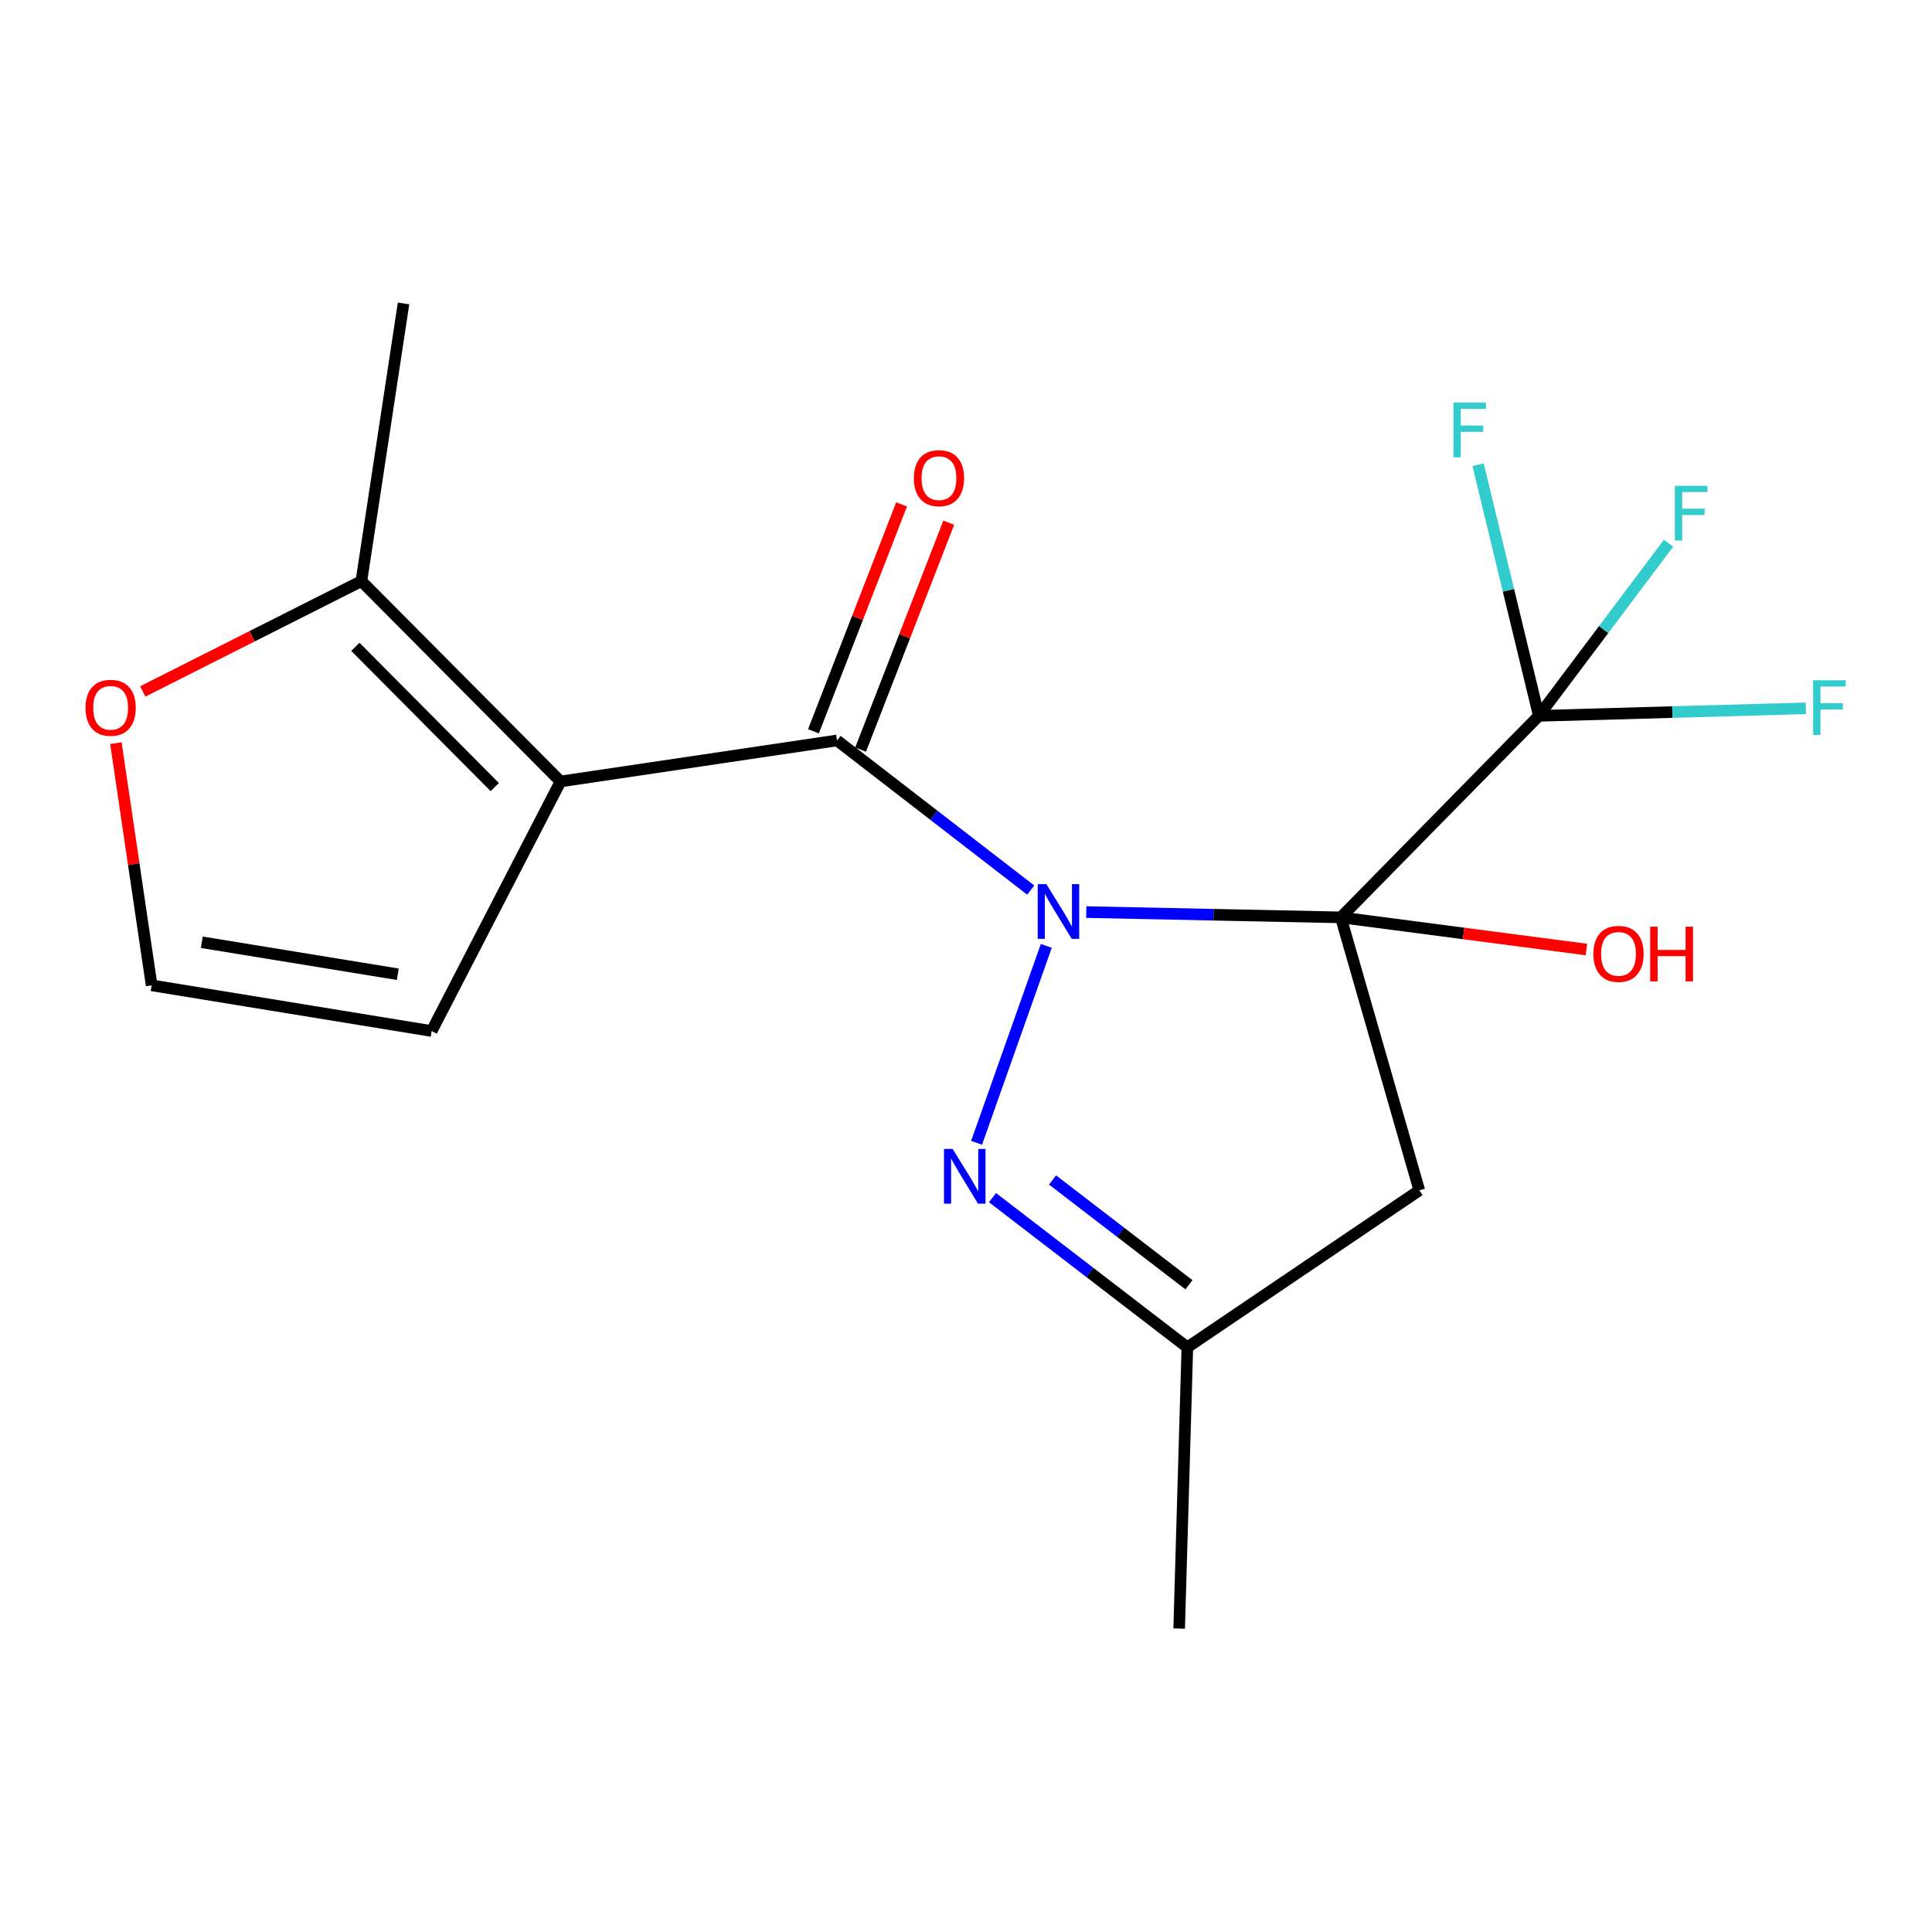 <?xml version='1.0' encoding='iso-8859-1'?>
<svg version='1.1' baseProfile='full'
              xmlns='http://www.w3.org/2000/svg'
                      xmlns:rdkit='http://www.rdkit.org/xml'
                      xmlns:xlink='http://www.w3.org/1999/xlink'
                  xml:space='preserve'
width='1000px' height='1000px' viewBox='0 0 1000 1000'>
<!-- END OF HEADER -->
<rect style='opacity:1.0;fill:#FFFFFF;stroke:none' width='1000' height='1000' x='0' y='0'> </rect>
<path class='bond-0' d='M 562.253,472.094 L 628.137,473.464' style='fill:none;fill-rule:evenodd;stroke:#0000FF;stroke-width:6px;stroke-linecap:butt;stroke-linejoin:miter;stroke-opacity:1' />
<path class='bond-0' d='M 628.137,473.464 L 694.02,474.835' style='fill:none;fill-rule:evenodd;stroke:#000000;stroke-width:6px;stroke-linecap:butt;stroke-linejoin:miter;stroke-opacity:1' />
<path class='bond-1' d='M 533.498,460.7 L 483.373,421.975' style='fill:none;fill-rule:evenodd;stroke:#0000FF;stroke-width:6px;stroke-linecap:butt;stroke-linejoin:miter;stroke-opacity:1' />
<path class='bond-1' d='M 483.373,421.975 L 433.247,383.251' style='fill:none;fill-rule:evenodd;stroke:#000000;stroke-width:6px;stroke-linecap:butt;stroke-linejoin:miter;stroke-opacity:1' />
<path class='bond-3' d='M 541.56,489.589 L 505.478,591.528' style='fill:none;fill-rule:evenodd;stroke:#0000FF;stroke-width:6px;stroke-linecap:butt;stroke-linejoin:miter;stroke-opacity:1' />
<path class='bond-4' d='M 694.02,474.835 L 796.485,370.523' style='fill:none;fill-rule:evenodd;stroke:#000000;stroke-width:6px;stroke-linecap:butt;stroke-linejoin:miter;stroke-opacity:1' />
<path class='bond-5' d='M 694.02,474.835 L 734.634,616.124' style='fill:none;fill-rule:evenodd;stroke:#000000;stroke-width:6px;stroke-linecap:butt;stroke-linejoin:miter;stroke-opacity:1' />
<path class='bond-12' d='M 694.02,474.835 L 757.568,483.151' style='fill:none;fill-rule:evenodd;stroke:#000000;stroke-width:6px;stroke-linecap:butt;stroke-linejoin:miter;stroke-opacity:1' />
<path class='bond-12' d='M 757.568,483.151 L 821.115,491.468' style='fill:none;fill-rule:evenodd;stroke:#FF0000;stroke-width:6px;stroke-linecap:butt;stroke-linejoin:miter;stroke-opacity:1' />
<path class='bond-2' d='M 433.247,383.251 L 290.126,404.489' style='fill:none;fill-rule:evenodd;stroke:#000000;stroke-width:6px;stroke-linecap:butt;stroke-linejoin:miter;stroke-opacity:1' />
<path class='bond-10' d='M 445.451,387.991 L 468.257,329.275' style='fill:none;fill-rule:evenodd;stroke:#000000;stroke-width:6px;stroke-linecap:butt;stroke-linejoin:miter;stroke-opacity:1' />
<path class='bond-10' d='M 468.257,329.275 L 491.063,270.56' style='fill:none;fill-rule:evenodd;stroke:#FF0000;stroke-width:6px;stroke-linecap:butt;stroke-linejoin:miter;stroke-opacity:1' />
<path class='bond-10' d='M 421.044,378.511 L 443.85,319.795' style='fill:none;fill-rule:evenodd;stroke:#000000;stroke-width:6px;stroke-linecap:butt;stroke-linejoin:miter;stroke-opacity:1' />
<path class='bond-10' d='M 443.85,319.795 L 466.656,261.08' style='fill:none;fill-rule:evenodd;stroke:#FF0000;stroke-width:6px;stroke-linecap:butt;stroke-linejoin:miter;stroke-opacity:1' />
<path class='bond-6' d='M 290.126,404.489 L 187.05,300.787' style='fill:none;fill-rule:evenodd;stroke:#000000;stroke-width:6px;stroke-linecap:butt;stroke-linejoin:miter;stroke-opacity:1' />
<path class='bond-6' d='M 256.094,407.392 L 183.941,334.801' style='fill:none;fill-rule:evenodd;stroke:#000000;stroke-width:6px;stroke-linecap:butt;stroke-linejoin:miter;stroke-opacity:1' />
<path class='bond-8' d='M 290.126,404.489 L 223.416,533.66' style='fill:none;fill-rule:evenodd;stroke:#000000;stroke-width:6px;stroke-linecap:butt;stroke-linejoin:miter;stroke-opacity:1' />
<path class='bond-7' d='M 513.719,619.894 L 564.143,658.637' style='fill:none;fill-rule:evenodd;stroke:#0000FF;stroke-width:6px;stroke-linecap:butt;stroke-linejoin:miter;stroke-opacity:1' />
<path class='bond-7' d='M 564.143,658.637 L 614.568,697.38' style='fill:none;fill-rule:evenodd;stroke:#000000;stroke-width:6px;stroke-linecap:butt;stroke-linejoin:miter;stroke-opacity:1' />
<path class='bond-7' d='M 544.799,610.754 L 580.096,637.874' style='fill:none;fill-rule:evenodd;stroke:#0000FF;stroke-width:6px;stroke-linecap:butt;stroke-linejoin:miter;stroke-opacity:1' />
<path class='bond-7' d='M 580.096,637.874 L 615.393,664.994' style='fill:none;fill-rule:evenodd;stroke:#000000;stroke-width:6px;stroke-linecap:butt;stroke-linejoin:miter;stroke-opacity:1' />
<path class='bond-13' d='M 796.485,370.523 L 780.772,305.523' style='fill:none;fill-rule:evenodd;stroke:#000000;stroke-width:6px;stroke-linecap:butt;stroke-linejoin:miter;stroke-opacity:1' />
<path class='bond-13' d='M 780.772,305.523 L 765.058,240.523' style='fill:none;fill-rule:evenodd;stroke:#33CCCC;stroke-width:6px;stroke-linecap:butt;stroke-linejoin:miter;stroke-opacity:1' />
<path class='bond-14' d='M 796.485,370.523 L 830.055,325.853' style='fill:none;fill-rule:evenodd;stroke:#000000;stroke-width:6px;stroke-linecap:butt;stroke-linejoin:miter;stroke-opacity:1' />
<path class='bond-14' d='M 830.055,325.853 L 863.625,281.184' style='fill:none;fill-rule:evenodd;stroke:#33CCCC;stroke-width:6px;stroke-linecap:butt;stroke-linejoin:miter;stroke-opacity:1' />
<path class='bond-15' d='M 796.485,370.523 L 865.599,368.571' style='fill:none;fill-rule:evenodd;stroke:#000000;stroke-width:6px;stroke-linecap:butt;stroke-linejoin:miter;stroke-opacity:1' />
<path class='bond-15' d='M 865.599,368.571 L 934.713,366.619' style='fill:none;fill-rule:evenodd;stroke:#33CCCC;stroke-width:6px;stroke-linecap:butt;stroke-linejoin:miter;stroke-opacity:1' />
<path class='bond-18' d='M 734.634,616.124 L 614.568,697.38' style='fill:none;fill-rule:evenodd;stroke:#000000;stroke-width:6px;stroke-linecap:butt;stroke-linejoin:miter;stroke-opacity:1' />
<path class='bond-9' d='M 187.05,300.787 L 130.476,329.335' style='fill:none;fill-rule:evenodd;stroke:#000000;stroke-width:6px;stroke-linecap:butt;stroke-linejoin:miter;stroke-opacity:1' />
<path class='bond-9' d='M 130.476,329.335 L 73.902,357.882' style='fill:none;fill-rule:evenodd;stroke:#FF0000;stroke-width:6px;stroke-linecap:butt;stroke-linejoin:miter;stroke-opacity:1' />
<path class='bond-16' d='M 187.05,300.787 L 208.87,157.069' style='fill:none;fill-rule:evenodd;stroke:#000000;stroke-width:6px;stroke-linecap:butt;stroke-linejoin:miter;stroke-opacity:1' />
<path class='bond-17' d='M 614.568,697.38 L 610.335,842.931' style='fill:none;fill-rule:evenodd;stroke:#000000;stroke-width:6px;stroke-linecap:butt;stroke-linejoin:miter;stroke-opacity:1' />
<path class='bond-11' d='M 223.416,533.66 L 78.491,510.008' style='fill:none;fill-rule:evenodd;stroke:#000000;stroke-width:6px;stroke-linecap:butt;stroke-linejoin:miter;stroke-opacity:1' />
<path class='bond-11' d='M 205.895,504.271 L 104.447,487.714' style='fill:none;fill-rule:evenodd;stroke:#000000;stroke-width:6px;stroke-linecap:butt;stroke-linejoin:miter;stroke-opacity:1' />
<path class='bond-19' d='M 59.983,384.667 L 69.237,447.338' style='fill:none;fill-rule:evenodd;stroke:#FF0000;stroke-width:6px;stroke-linecap:butt;stroke-linejoin:miter;stroke-opacity:1' />
<path class='bond-19' d='M 69.237,447.338 L 78.491,510.008' style='fill:none;fill-rule:evenodd;stroke:#000000;stroke-width:6px;stroke-linecap:butt;stroke-linejoin:miter;stroke-opacity:1' />
<path  class='atom-0' d='M 541.598 457.635
L 550.878 472.635
Q 551.798 474.115, 553.278 476.795
Q 554.758 479.475, 554.838 479.635
L 554.838 457.635
L 558.598 457.635
L 558.598 485.955
L 554.718 485.955
L 544.758 469.555
Q 543.598 467.635, 542.358 465.435
Q 541.158 463.235, 540.798 462.555
L 540.798 485.955
L 537.118 485.955
L 537.118 457.635
L 541.598 457.635
' fill='#0000FF'/>
<path  class='atom-4' d='M 493.086 594.69
L 502.366 609.69
Q 503.286 611.17, 504.766 613.85
Q 506.246 616.53, 506.326 616.69
L 506.326 594.69
L 510.086 594.69
L 510.086 623.01
L 506.206 623.01
L 496.246 606.61
Q 495.086 604.69, 493.846 602.49
Q 492.646 600.29, 492.286 599.61
L 492.286 623.01
L 488.606 623.01
L 488.606 594.69
L 493.086 594.69
' fill='#0000FF'/>
<path  class='atom-10' d='M 44.267 366.355
Q 44.267 359.555, 47.627 355.755
Q 50.987 351.955, 57.267 351.955
Q 63.547 351.955, 66.907 355.755
Q 70.267 359.555, 70.267 366.355
Q 70.267 373.235, 66.867 377.155
Q 63.467 381.035, 57.267 381.035
Q 51.027 381.035, 47.627 377.155
Q 44.267 373.275, 44.267 366.355
M 57.267 377.835
Q 61.587 377.835, 63.907 374.955
Q 66.267 372.035, 66.267 366.355
Q 66.267 360.795, 63.907 357.995
Q 61.587 355.155, 57.267 355.155
Q 52.947 355.155, 50.587 357.955
Q 48.267 360.755, 48.267 366.355
Q 48.267 372.075, 50.587 374.955
Q 52.947 377.835, 57.267 377.835
' fill='#FF0000'/>
<path  class='atom-11' d='M 473.007 247.497
Q 473.007 240.697, 476.367 236.897
Q 479.727 233.097, 486.007 233.097
Q 492.287 233.097, 495.647 236.897
Q 499.007 240.697, 499.007 247.497
Q 499.007 254.377, 495.607 258.297
Q 492.207 262.177, 486.007 262.177
Q 479.767 262.177, 476.367 258.297
Q 473.007 254.417, 473.007 247.497
M 486.007 258.977
Q 490.327 258.977, 492.647 256.097
Q 495.007 253.177, 495.007 247.497
Q 495.007 241.937, 492.647 239.137
Q 490.327 236.297, 486.007 236.297
Q 481.687 236.297, 479.327 239.097
Q 477.007 241.897, 477.007 247.497
Q 477.007 253.217, 479.327 256.097
Q 481.687 258.977, 486.007 258.977
' fill='#FF0000'/>
<path  class='atom-13' d='M 824.738 493.723
Q 824.738 486.923, 828.098 483.123
Q 831.458 479.323, 837.738 479.323
Q 844.018 479.323, 847.378 483.123
Q 850.738 486.923, 850.738 493.723
Q 850.738 500.603, 847.338 504.523
Q 843.938 508.403, 837.738 508.403
Q 831.498 508.403, 828.098 504.523
Q 824.738 500.643, 824.738 493.723
M 837.738 505.203
Q 842.058 505.203, 844.378 502.323
Q 846.738 499.403, 846.738 493.723
Q 846.738 488.163, 844.378 485.363
Q 842.058 482.523, 837.738 482.523
Q 833.418 482.523, 831.058 485.323
Q 828.738 488.123, 828.738 493.723
Q 828.738 499.443, 831.058 502.323
Q 833.418 505.203, 837.738 505.203
' fill='#FF0000'/>
<path  class='atom-13' d='M 854.138 479.643
L 857.978 479.643
L 857.978 491.683
L 872.458 491.683
L 872.458 479.643
L 876.298 479.643
L 876.298 507.963
L 872.458 507.963
L 872.458 494.883
L 857.978 494.883
L 857.978 507.963
L 854.138 507.963
L 854.138 479.643
' fill='#FF0000'/>
<path  class='atom-14' d='M 752.295 208.397
L 769.135 208.397
L 769.135 211.637
L 756.095 211.637
L 756.095 220.237
L 767.695 220.237
L 767.695 223.517
L 756.095 223.517
L 756.095 236.717
L 752.295 236.717
L 752.295 208.397
' fill='#33CCCC'/>
<path  class='atom-15' d='M 866.906 251.454
L 883.746 251.454
L 883.746 254.694
L 870.706 254.694
L 870.706 263.294
L 882.306 263.294
L 882.306 266.574
L 870.706 266.574
L 870.706 279.774
L 866.906 279.774
L 866.906 251.454
' fill='#33CCCC'/>
<path  class='atom-16' d='M 938.474 352.115
L 955.314 352.115
L 955.314 355.355
L 942.274 355.355
L 942.274 363.955
L 953.874 363.955
L 953.874 367.235
L 942.274 367.235
L 942.274 380.435
L 938.474 380.435
L 938.474 352.115
' fill='#33CCCC'/>
</svg>
